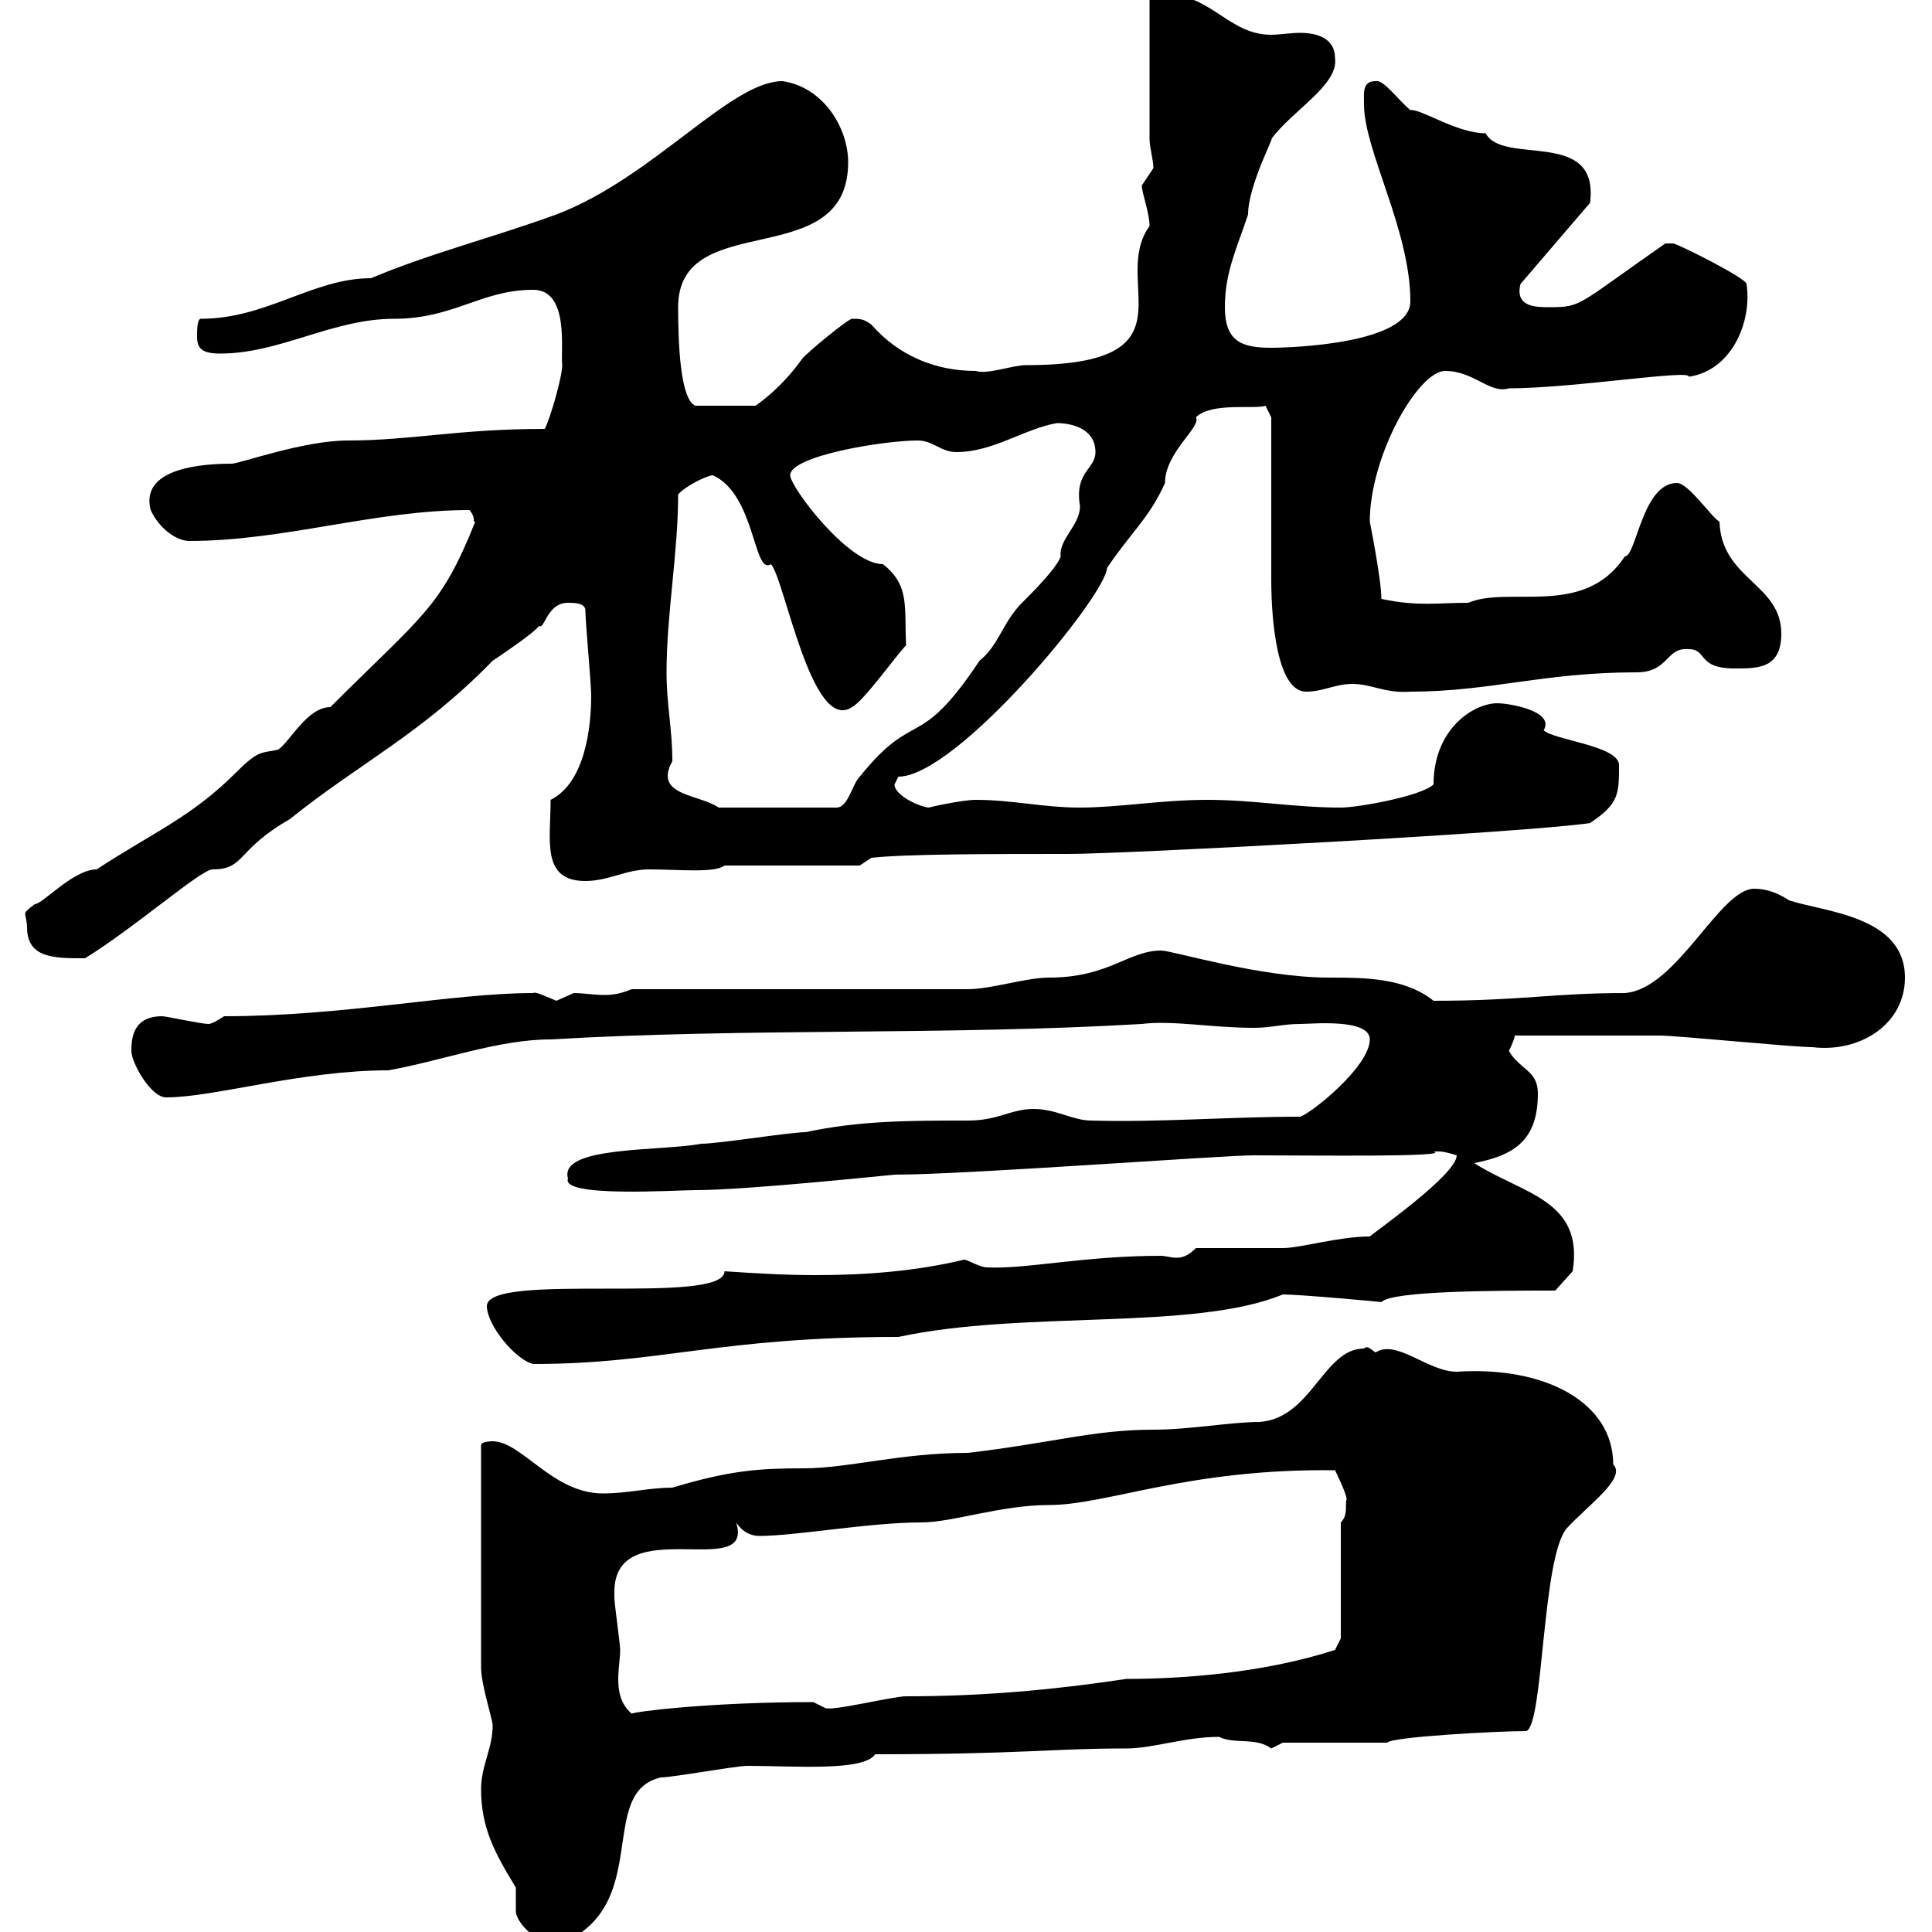 <svg xmlns="http://www.w3.org/2000/svg" xmlns:xlink="http://www.w3.org/1999/xlink" width="300" height="300"><path d="M74.70 277.80C74.70 283.80 76.80 287.70 80.10 293.10C80.10 293.40 80.10 294.30 80.10 294.60C80.10 295.20 80.10 296.10 80.10 296.70C80.10 298.80 84 302.10 86.40 302.10C101.70 296.40 92.40 278.40 102.60 276C104.40 276 114.30 274.20 116.10 274.20C123.30 274.20 134.10 275.10 135.90 272.40C158.70 272.40 163.20 271.50 174.90 271.50C179.10 271.50 183.90 269.70 189.30 269.70C191.70 270.90 195 269.70 197.40 271.50C197.40 271.50 199.20 270.60 199.20 270.60L215.40 270.60C216 269.70 232.50 268.80 237 268.80C239.70 267.90 239.40 241.80 243.30 237.30C246.60 233.70 252.60 229.50 250.50 227.40C250.50 217.80 240 212.10 226.20 213C221.70 213 216.90 207.90 213.60 210C213 209.70 212.40 208.80 211.80 209.40C205.50 209.40 203.70 220.20 195.60 220.80C191.10 220.80 184.80 222 179.10 222C169.80 222 163.20 224.10 150.30 225.60C139.80 225.60 131.70 228 124.80 228C117.90 228 113.40 228.30 104.40 231C100.80 231 97.50 231.90 93.60 231.90C85.80 231.90 81 223.80 76.50 223.80C76.50 223.80 74.70 223.80 74.70 224.40L74.70 258.90C74.70 261.60 76.50 267 76.50 267.90C76.50 271.50 74.70 274.20 74.70 277.80ZM95.40 247.20C95.40 234.60 117.30 245.70 114.30 236.40C115.50 238.20 117 238.50 117.90 238.50C123.60 238.50 135 236.40 143.10 236.40C147.90 236.40 155.40 233.70 162.90 233.70C171.90 233.70 184.50 228 207.30 228.30C207.30 228.30 209.10 231.90 209.10 232.80C208.80 233.70 209.40 235.20 208.20 236.40L208.20 254.40L207.30 256.20C196.20 259.80 183.60 260.70 174.90 260.70C162.90 262.50 152.10 263.40 140.70 263.40C138.60 263.40 129 265.80 128.10 265.20L126.30 264.30C110.10 264.30 98.40 265.80 98.10 266.10C96.30 264.60 96 262.50 96 260.70C96 259.20 96.30 257.40 96.30 256.20C96.30 255.30 95.40 249 95.40 248.10C95.40 248.10 95.40 247.20 95.40 247.20ZM75.60 202.80C75.60 205.80 80.10 211.20 82.80 211.80C102.60 211.80 111.60 207.60 139.50 207.60C159 203.40 185.40 206.70 199.20 201C201.90 201 215.10 202.20 214.50 202.20C216 200.40 233.10 200.40 241.50 200.40L244.20 197.40C246 186.30 236.40 185.40 228.90 180.60C235.20 179.40 238.80 177 238.80 169.80C238.80 166.20 236.10 166.20 234.30 163.20C234.30 163.20 235.20 161.40 235.20 160.80C238.80 160.80 254.10 160.80 257.70 160.80C260.40 160.80 278.40 162.60 281.40 162.60C288.90 163.50 295.80 159 295.80 151.80C295.80 142.20 283.20 141.60 277.80 139.80C276 138.60 274.20 138 272.40 138C267 138 260.40 153.60 252.30 154.20C241.20 154.20 236.10 155.40 222.60 155.40C218.10 151.80 211.80 151.80 206.40 151.80C195.60 151.80 182.10 147.60 180.30 147.60C175.20 147.60 172.20 151.80 162.90 151.80C159.30 151.80 153.90 153.60 150.30 153.60L98.10 153.60C96.60 154.20 95.40 154.50 93.90 154.50C92.10 154.50 90.60 154.20 89.10 154.20C89.10 154.20 86.40 155.40 86.40 155.40C84.90 154.80 83.10 153.90 82.80 154.20C70.20 154.20 53.40 157.80 34.80 157.80C34.80 157.80 33 159 32.40 159C31.20 159 25.80 157.80 25.20 157.80C20.70 157.80 20.40 161.10 20.40 163.20C20.40 165 23.40 170.40 25.80 170.40C33.30 170.40 46.80 166.20 60.30 166.20C68.70 164.70 77.40 161.40 85.50 161.40C116.10 159.60 146.70 160.80 177.30 159C182.10 158.40 188.10 159.60 194.70 159.60C197.40 159.60 199.20 159 201.90 159C203.70 159 212.70 158.10 212.70 161.40C212.70 165.60 203.70 172.80 201.90 173.40C191.10 173.40 180 174.30 169.50 174C166.50 174 164.10 172.20 160.50 172.20C156.90 172.20 155.10 174 150.30 174C141.30 174 133.50 174 125.10 175.80C122.70 175.80 111.60 177.60 108.90 177.60C102.60 178.80 86.70 177.90 88.20 183C87 186 105 184.80 108 184.80C116.10 184.80 138.60 182.40 138.90 182.40C150 182.40 189.60 179.40 194.70 179.40C203.40 179.40 225.60 179.70 222.60 178.80C222.60 178.80 222.60 178.80 223.50 178.80C224.40 178.80 226.20 179.40 226.20 179.40C226.20 182.40 213.30 191.40 212.70 192C207.90 192 201.90 193.80 199.20 193.80C197.40 193.80 187.50 193.80 185.70 193.80C184.50 195 183.60 195.30 182.70 195.30C181.80 195.30 180.90 195 180.30 195C168.30 195 159.30 197.10 153.30 196.80C152.10 196.80 150.30 195.60 149.70 195.60C142.20 197.40 134.40 198 126.60 198C121.80 198 117 197.70 112.50 197.40C112.50 202.80 75.60 197.40 75.60 202.80ZM4.20 144C4.20 148.80 8.40 148.80 13.20 148.80C21 144 31.20 135 33 135C38.10 135 36.60 132 45 127.20C55.80 118.50 65.40 114 76.50 102.60C77.40 102 82.80 98.40 83.70 97.20C84.60 97.80 84.90 93.60 88.20 93.60C89.10 93.60 90.90 93.60 90.90 94.80C90.90 96.60 91.80 106.20 91.80 108C91.80 112.80 90.90 121.50 85.50 124.20C85.50 130.50 84 136.80 90.90 136.80C94.50 136.80 97.20 135 100.80 135C105.30 135 111 135.60 112.50 134.40L133.50 134.40L135.30 133.20C140.70 132.60 153.90 132.60 165.90 132.60C174.60 132.60 237 129.30 246.90 127.80C251.40 124.80 251.40 123.30 251.40 118.80C251.40 115.80 241.20 114.90 239.70 113.40C241.50 110.40 234.30 109.20 232.50 109.20C228.90 109.20 222.60 113.10 222.60 121.80C220.80 123.60 210.90 125.40 208.20 125.40C201 125.40 194.70 124.20 187.50 124.20C180.30 124.20 173.70 125.40 167.70 125.40C162 125.40 157.20 124.20 151.50 124.20C149.40 124.20 144 125.40 144.30 125.40C143.10 125.40 138.90 123.60 138.90 121.80C138.90 121.80 139.50 120.60 139.50 120.60C148.50 120.60 171.60 92.70 171.90 88.20C175.50 82.80 178.50 80.40 180.90 75C180.90 70.20 186.60 66.30 185.70 64.80C188.10 62.40 195 63.60 196.50 63L197.40 64.80C197.40 68.40 197.40 86.40 197.40 90C197.40 96.30 198.30 107.40 202.80 107.40C205.50 107.40 207.30 106.20 210 106.20C213 106.20 215.10 107.70 219 107.40C231.30 107.40 239.70 104.40 254.10 104.40C259.20 104.40 258.60 100.50 262.20 100.80C265.20 100.80 263.40 103.80 269.40 103.80C273 103.80 276.60 103.80 276.60 98.40C276.60 90.60 267.30 90 267 81C265.80 80.40 262.20 75 260.40 75C255 75 254.10 86.40 252.30 86.40C246 96 234.30 90.90 228 93.60C223.20 93.60 220.20 94.20 214.50 93C214.50 90 212.70 81 212.70 81C212.70 70.80 220.20 57.60 224.40 57.60C228.90 57.60 231.30 61.20 234.30 60.30C244.20 60.30 262.80 57.30 262.20 58.50C268.80 57.60 272.10 50.10 271.20 44.10C271.20 43.20 260.40 37.80 259.80 37.80C259.80 37.80 258.60 37.80 258.60 37.80C244.80 47.40 245.70 47.70 240.60 47.70C238.50 47.70 235.20 47.70 236.10 44.10L246.90 31.50C248.40 19.80 233.40 25.80 230.70 20.70C226.20 20.70 220.50 16.80 219 17.10C216.90 15.30 214.80 12.30 213.60 12.60C211.50 12.60 211.80 14.40 211.80 16.20C211.80 23.40 219 35.70 219 46.80C219 53.40 200.40 54 197.40 54C192.90 54 190.20 53.10 190.20 47.70C190.20 42.30 192 38.70 193.80 33.30C193.80 28.80 198 21 197.40 21.60C200.70 17.10 207.90 13.20 207.30 9C207.30 6 204.60 5.10 201.90 5.10C200.40 5.10 198.60 5.40 197.40 5.40C190.80 5.40 188.10-0.90 180.90-0.90C180.90-0.90 178.50-0.90 178.50 0L178.50 21.60C178.50 22.80 179.10 24.90 179.10 26.10C179.10 26.10 177.30 28.80 177.30 28.80C177.30 30 178.50 33 178.50 35.10C172.20 43.80 186.30 56.70 159.30 56.70C157.20 56.70 153.30 58.20 151.50 57.60C145.20 57.60 139.50 55.20 135.30 50.40C134.10 49.50 133.50 49.50 132.30 49.50C131.70 49.50 125.10 54.90 124.50 55.80C121.50 60 118.20 62.40 117.30 63L108 63C105.60 62.10 105.30 53.10 105.30 47.70C105.30 32.10 131.70 42.60 131.70 25.20C131.70 19.80 127.80 13.50 121.50 12.60C113.40 12.60 101.40 27.60 86.40 33.30C76.50 36.90 66.90 39.30 57.60 43.20C48.60 43.20 41.40 49.50 31.20 49.50C30.60 49.50 30.60 51.30 30.60 52.20C30.60 54 31.20 54.90 34.20 54.90C43.50 54.90 51.60 49.50 61.20 49.50C70.50 49.50 74.70 45 82.80 45C88.50 45 87 54.60 87.30 56.70C87.30 58.50 85.50 64.80 84.60 66.60C71.10 66.60 63.90 68.40 54 68.40C47.10 68.40 37.20 72 36 72C29.10 72 21.90 73.50 23.40 79.20C24.60 81.90 27.30 84 29.40 84C44.10 84 58.20 79.20 72.90 79.20C74.10 80.70 73.20 81 73.80 81C68.40 94.50 65.70 95.40 51.30 109.80C47.70 109.80 45 115.20 43.20 116.40C40.50 117 40.20 116.40 36.60 120C29.70 126.90 23.70 129.30 15 135C11.40 135 6.60 140.40 5.40 140.40C4.20 141.30 3.90 141.60 3.90 141.90C3.90 142.20 4.20 143.10 4.20 144ZM103.50 104.40C103.50 95.40 105.30 85.80 105.30 76.80C106.20 75.60 109.80 73.80 110.70 73.80C117.30 76.80 117 89.40 119.70 87.60C121.80 89.70 126 114 132.30 109.80C134.10 108.90 139.20 101.70 140.70 100.20C140.40 94.20 141.30 90.90 137.10 87.60C131.70 87.60 122.70 75.60 122.70 73.80C122.70 70.80 137.10 68.40 142.50 68.40C144.90 68.40 146.10 70.20 148.50 70.20C154.20 70.20 159 66.60 164.10 65.70C166.50 65.70 170.10 66.60 170.10 70.20C170.10 72.90 166.80 73.20 167.70 78.60C167.70 81.60 164.40 83.70 164.70 86.40C164.10 88.20 160.50 91.80 158.70 93.60C155.70 96.60 155.10 100.20 152.10 102.60C142.50 117 142.20 109.80 133.50 120.60C132.30 121.80 131.70 125.40 129.90 125.40L111.60 125.40C108.60 123.30 101.40 123.60 104.40 118.20C104.40 113.10 103.50 109.50 103.50 104.40Z"/></svg>
